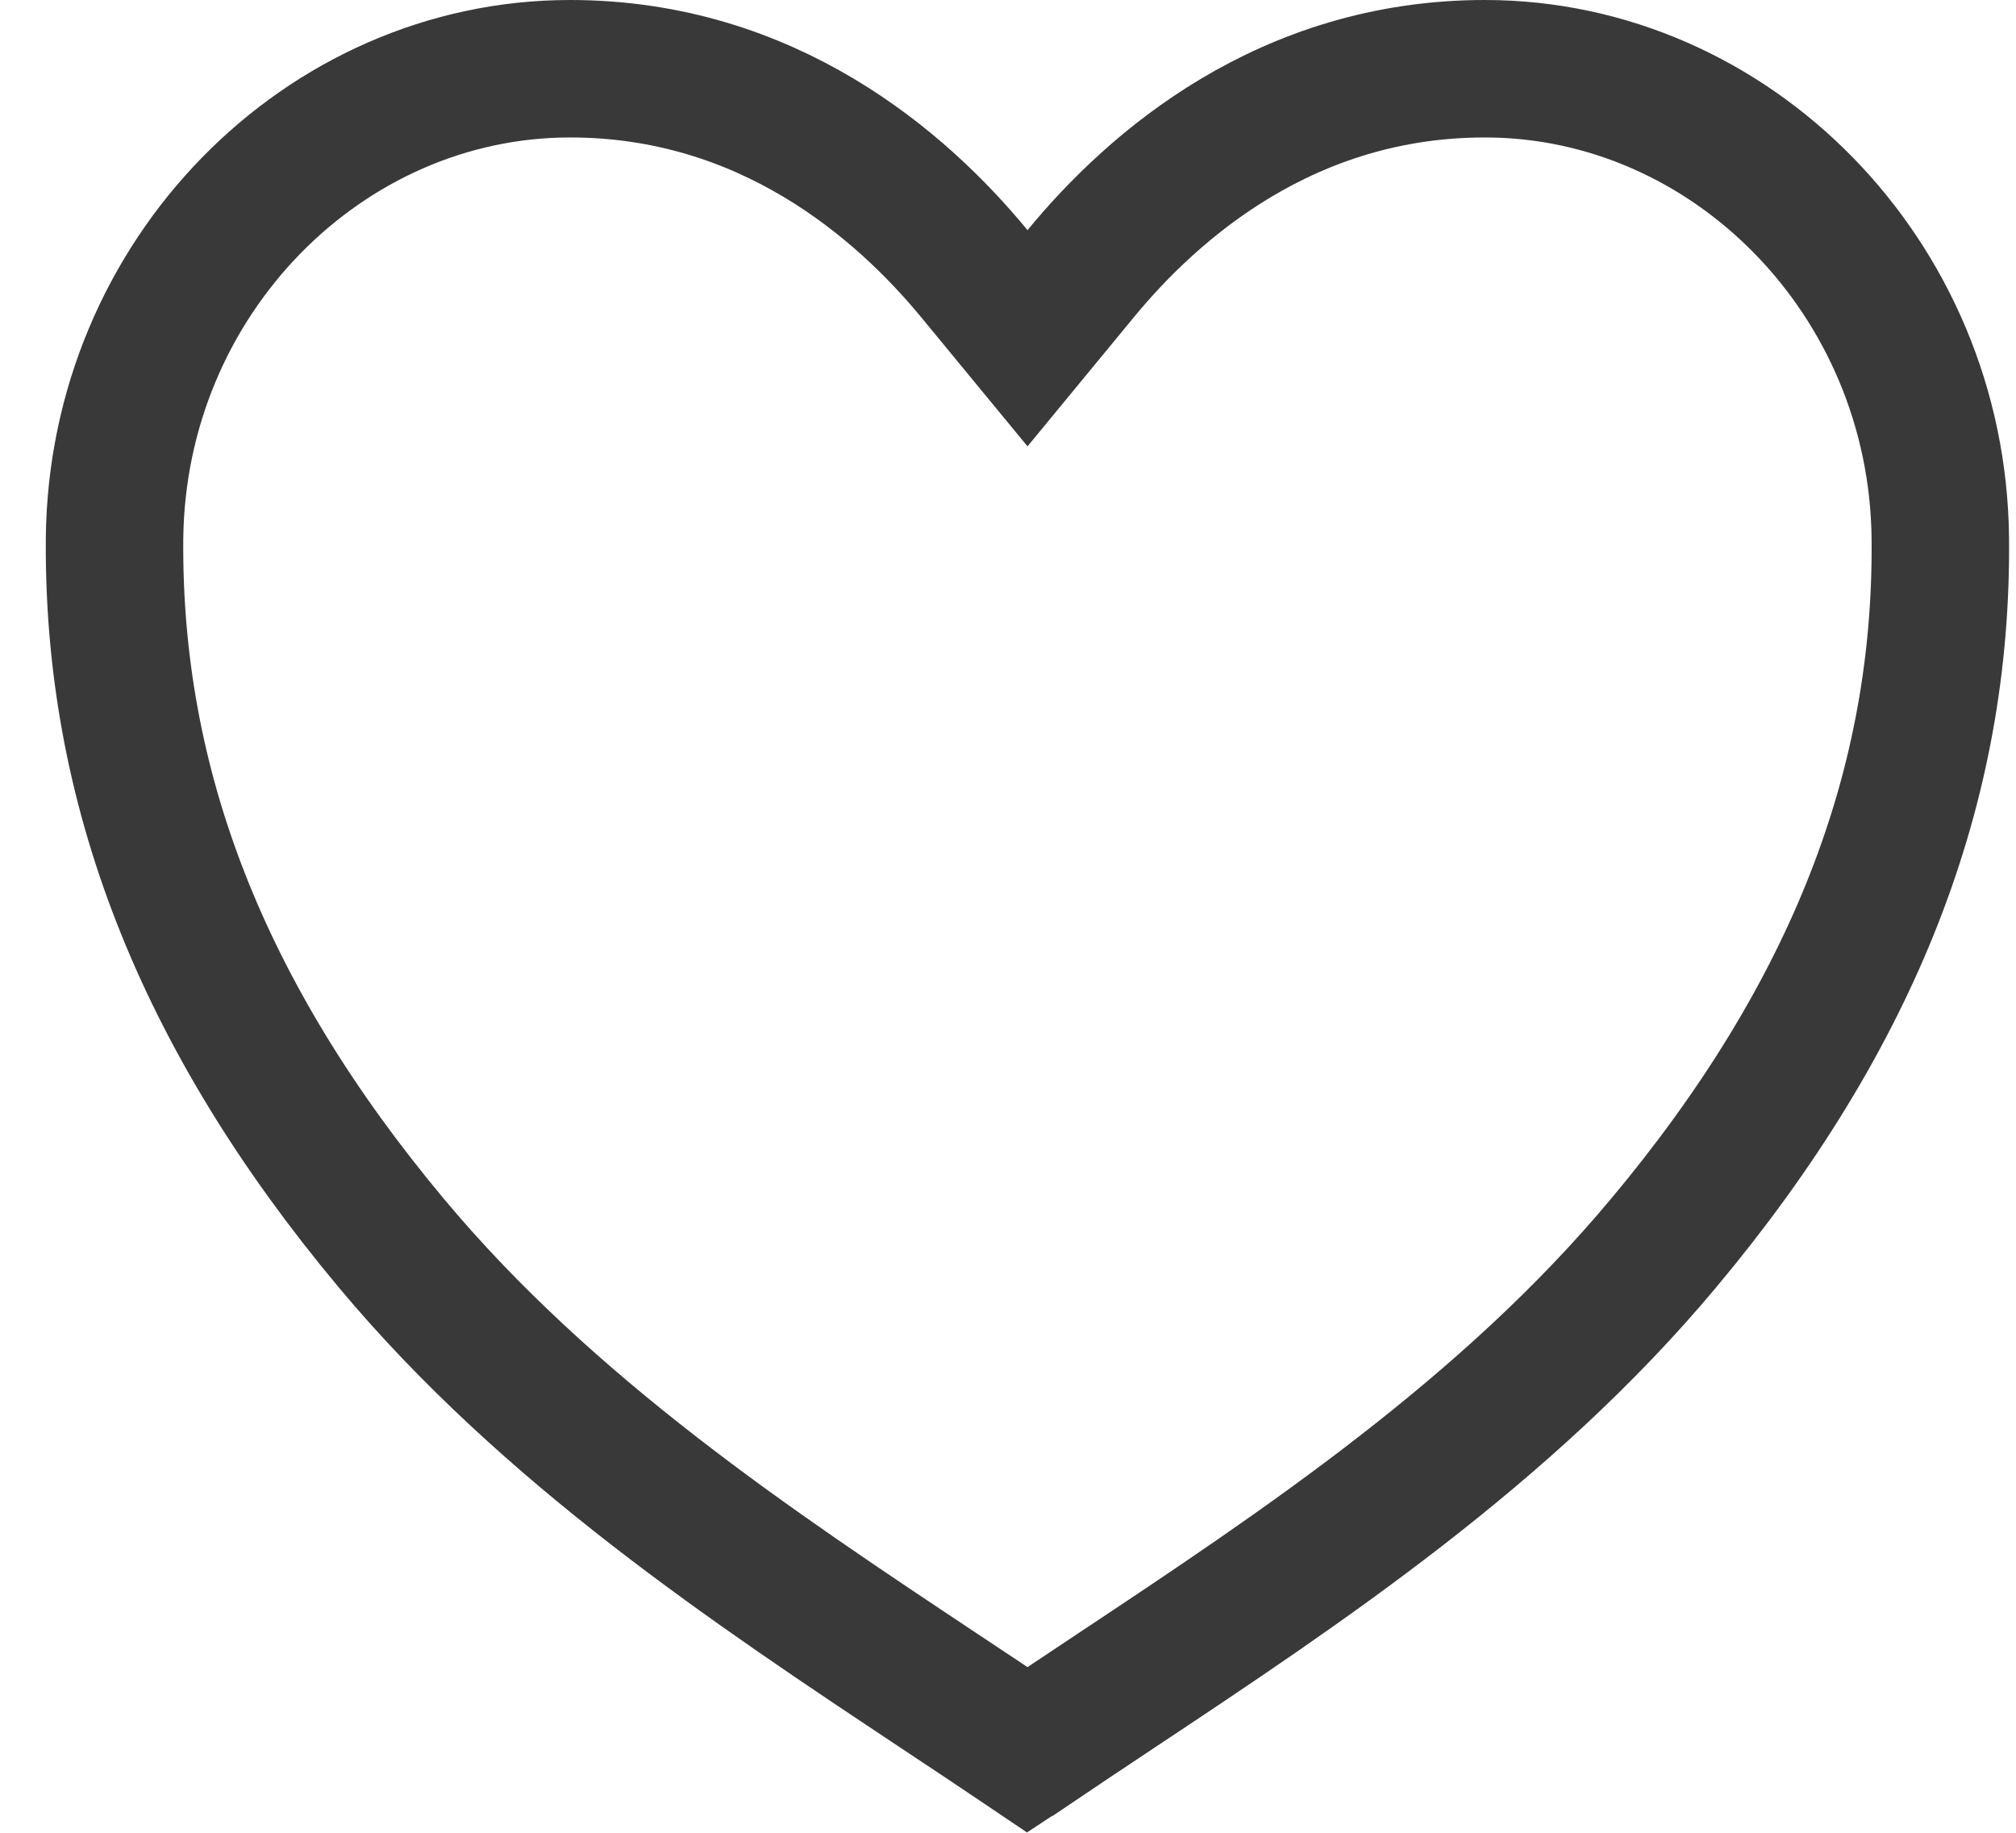 <svg width="22" height="20" viewBox="0 0 22 20" fill="none" xmlns="http://www.w3.org/2000/svg">
<path id="Vector" d="M11.257 19.066C11.256 19.066 11.256 19.066 11.256 19.066L11.212 19.095L11.169 19.066C10.868 18.863 10.56 18.658 10.246 18.45C8.216 17.101 5.984 15.617 4.27 13.565L4.27 13.565C2.188 11.073 1.227 8.567 1.25 5.875C1.28 3.027 3.536 0.75 6.221 0.75C8.377 0.75 9.834 2.017 10.634 2.988L11.213 3.691L11.792 2.988C12.591 2.016 14.047 0.75 16.204 0.75C18.889 0.75 21.145 3.027 21.174 5.874L21.174 5.874C21.201 8.566 20.24 11.071 18.156 13.563L18.155 13.564C16.438 15.621 14.201 17.107 12.168 18.457C11.859 18.663 11.554 18.865 11.257 19.066C11.257 19.066 11.257 19.066 11.257 19.066Z" stroke="#393939" stroke-width="1.5"/>
</svg>
